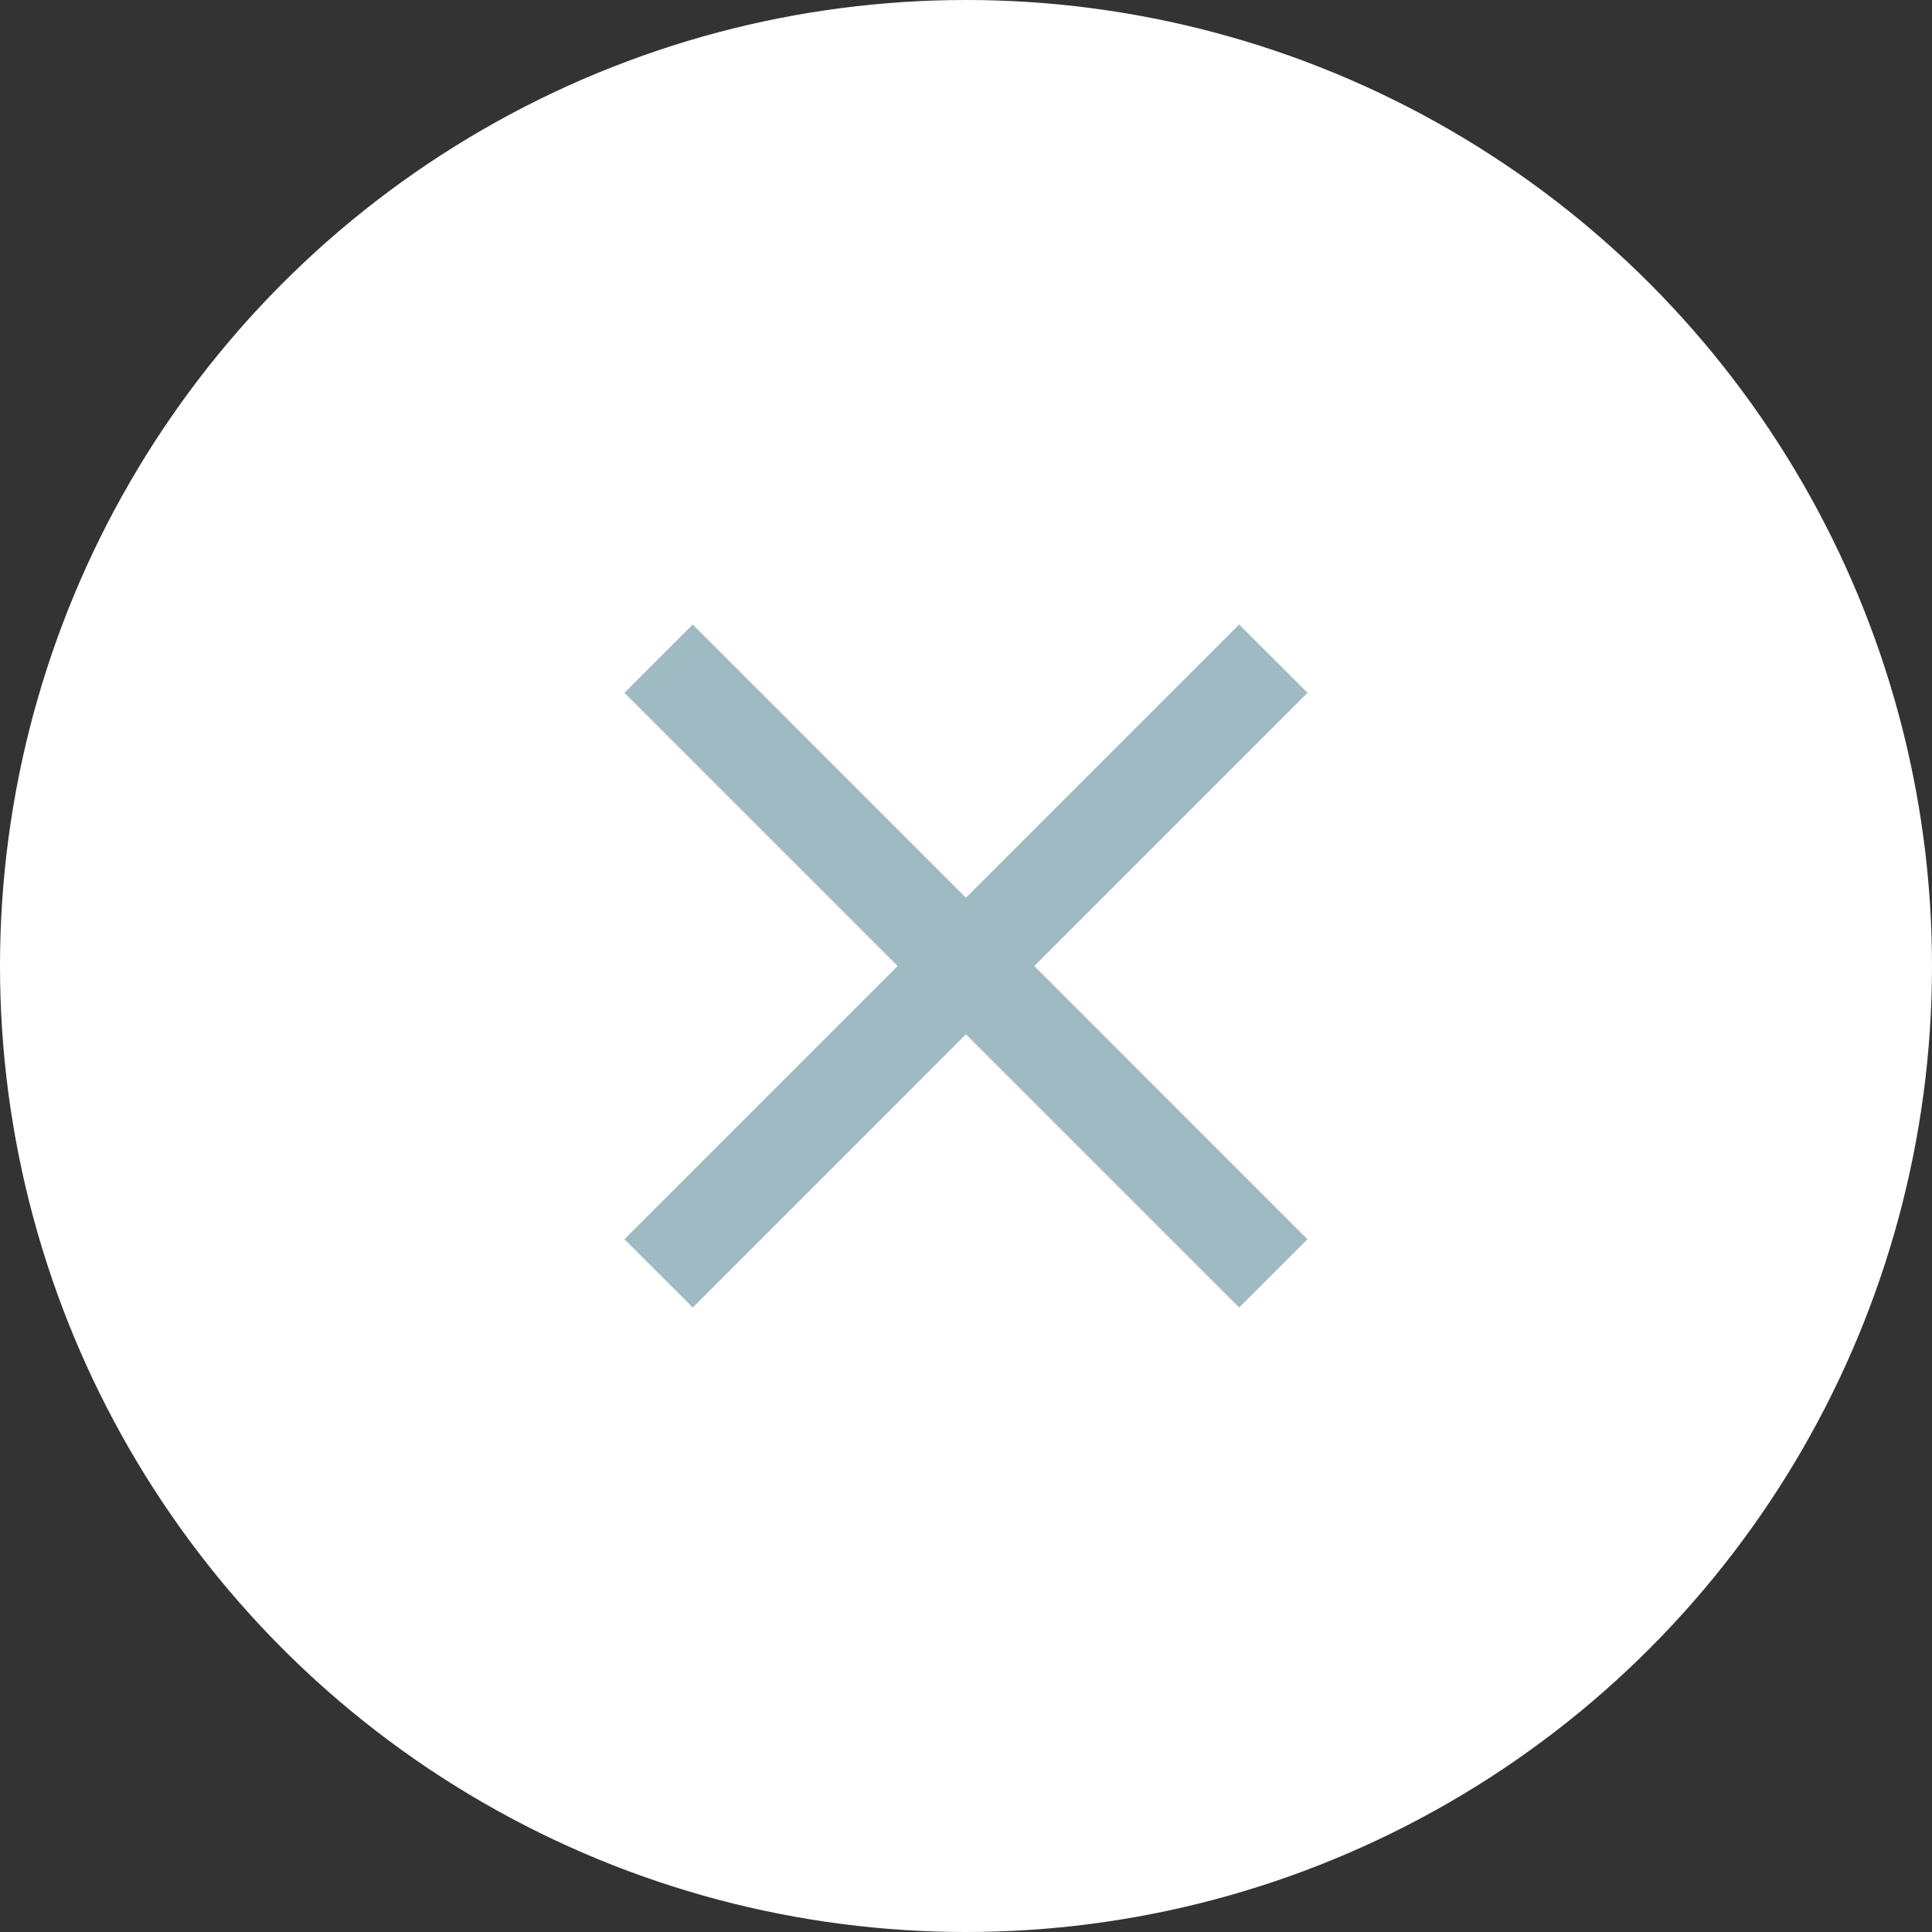 <svg width="40" height="40" viewBox="0 0 40 40" fill="none" xmlns="http://www.w3.org/2000/svg">
<rect x="0" y="0" width="40" height="40" fill="#333333" stroke="none"/>
<circle cx="20" cy="20" r="20" fill="white"/>
<path fill-rule="evenodd" clip-rule="evenodd" d="M25.656 27.071L27.07 25.657L21.414 20L27.071 14.343L25.656 12.929L19.999 18.586L14.343 12.929L12.928 14.343L18.585 20L12.928 25.657L14.343 27.071L19.999 21.414L25.656 27.071Z" fill="#A0BAC4"/>
</svg>
